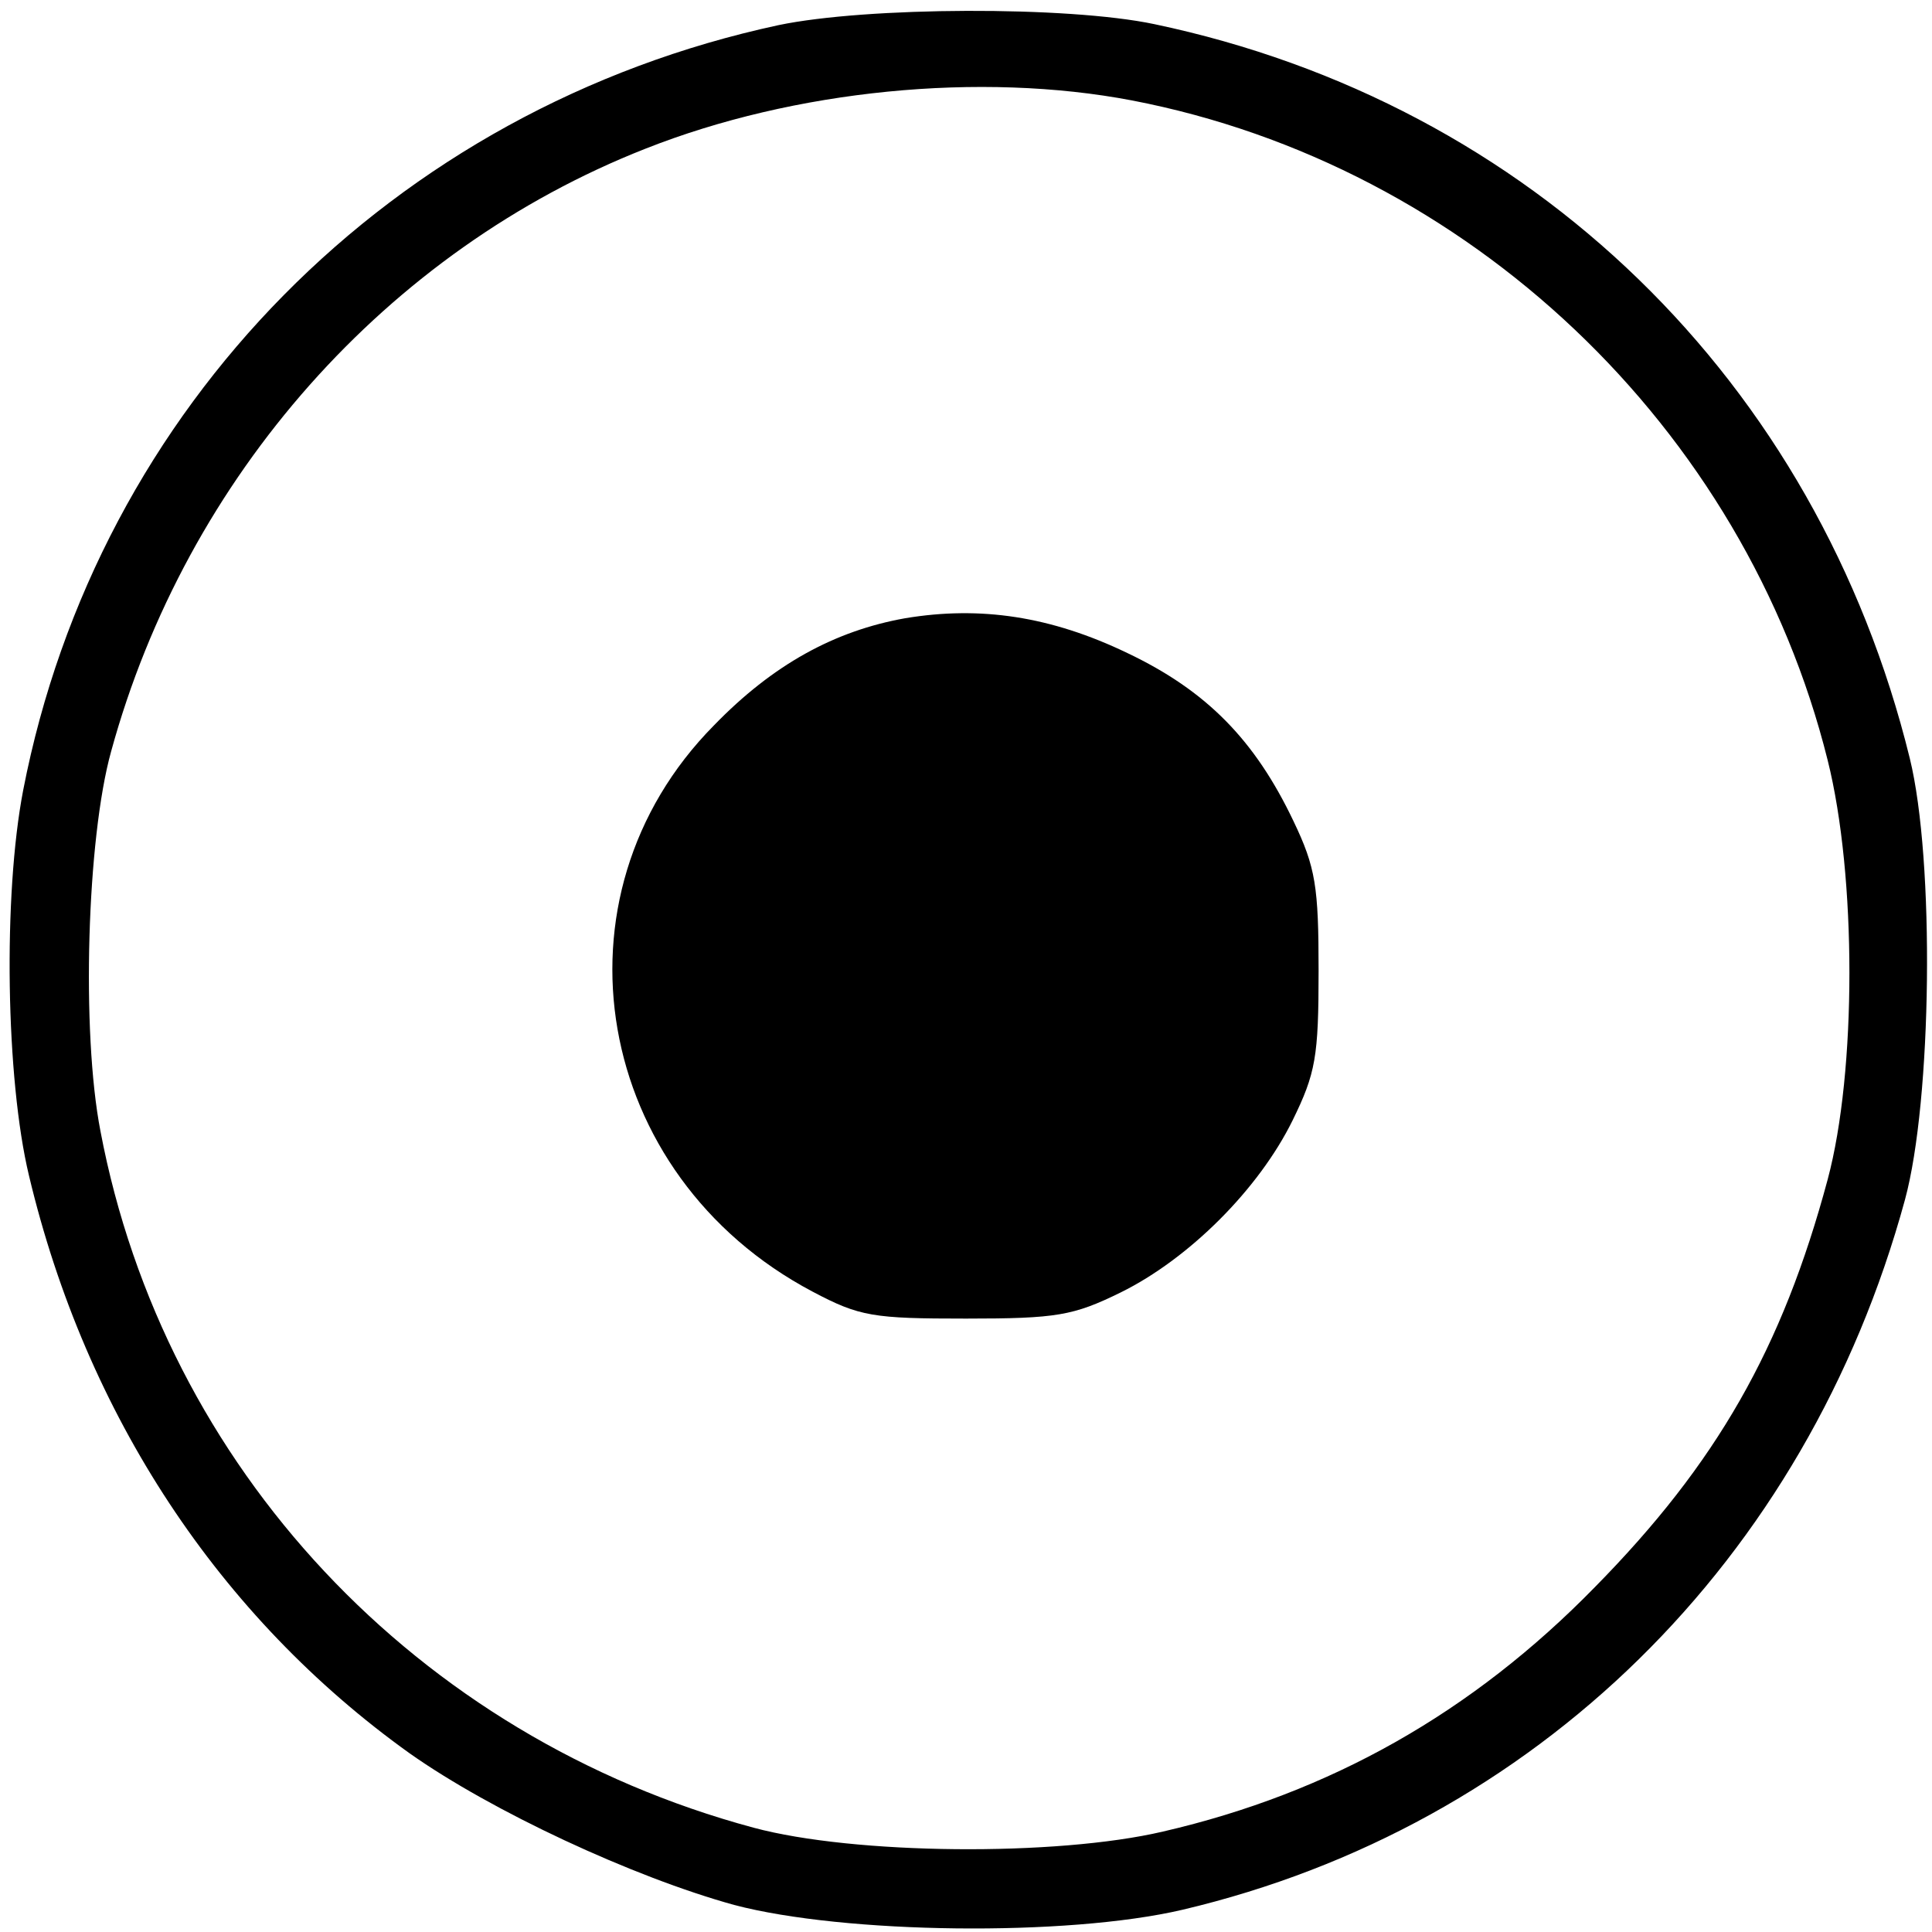 <?xml version="1.0" standalone="no"?>
<!DOCTYPE svg PUBLIC "-//W3C//DTD SVG 20010904//EN"
 "http://www.w3.org/TR/2001/REC-SVG-20010904/DTD/svg10.dtd">
<svg version="1.0" xmlns="http://www.w3.org/2000/svg"
 width="200pt" height="200pt" viewBox="0 0 200 200"
 preserveAspectRatio="xMidYMid meet">
<g transform="translate(0,200) scale(0.1,-0.1)"
fill="#000000" stroke="none">
<path d="M806 1974 c-400 -86 -705 -395 -782 -792 -21 -109 -18 -299 6 -399
59 -248 197 -457 394 -598 85 -60 231 -128 336 -157 114 -30 344 -33 464 -5
365 86 646 361 748 735 28 103 31 351 5 457 -96 391 -392 678 -782 760 -90 19
-298 18 -389 -1z m366 -78 c348 -67 634 -338 720 -683 30 -120 30 -322 0 -434
-47 -175 -115 -294 -241 -422 -127 -130 -274 -213 -447 -253 -111 -26 -320
-24 -424 4 -349 94 -610 373 -676 721 -20 103 -14 303 11 393 78 285 286 519
553 624 154 61 347 80 504 50z"/>
<path d="M937 1360 c-73 -13 -137 -48 -198 -111 -175 -177 -125 -466 102 -586
49 -26 63 -28 159 -28 94 0 111 3 160 27 71 35 143 107 178 178 24 49 27 66
27 155 0 87 -3 107 -26 155 -40 84 -90 135 -172 174 -79 38 -152 49 -230 36z"/>
</g>
</svg>
